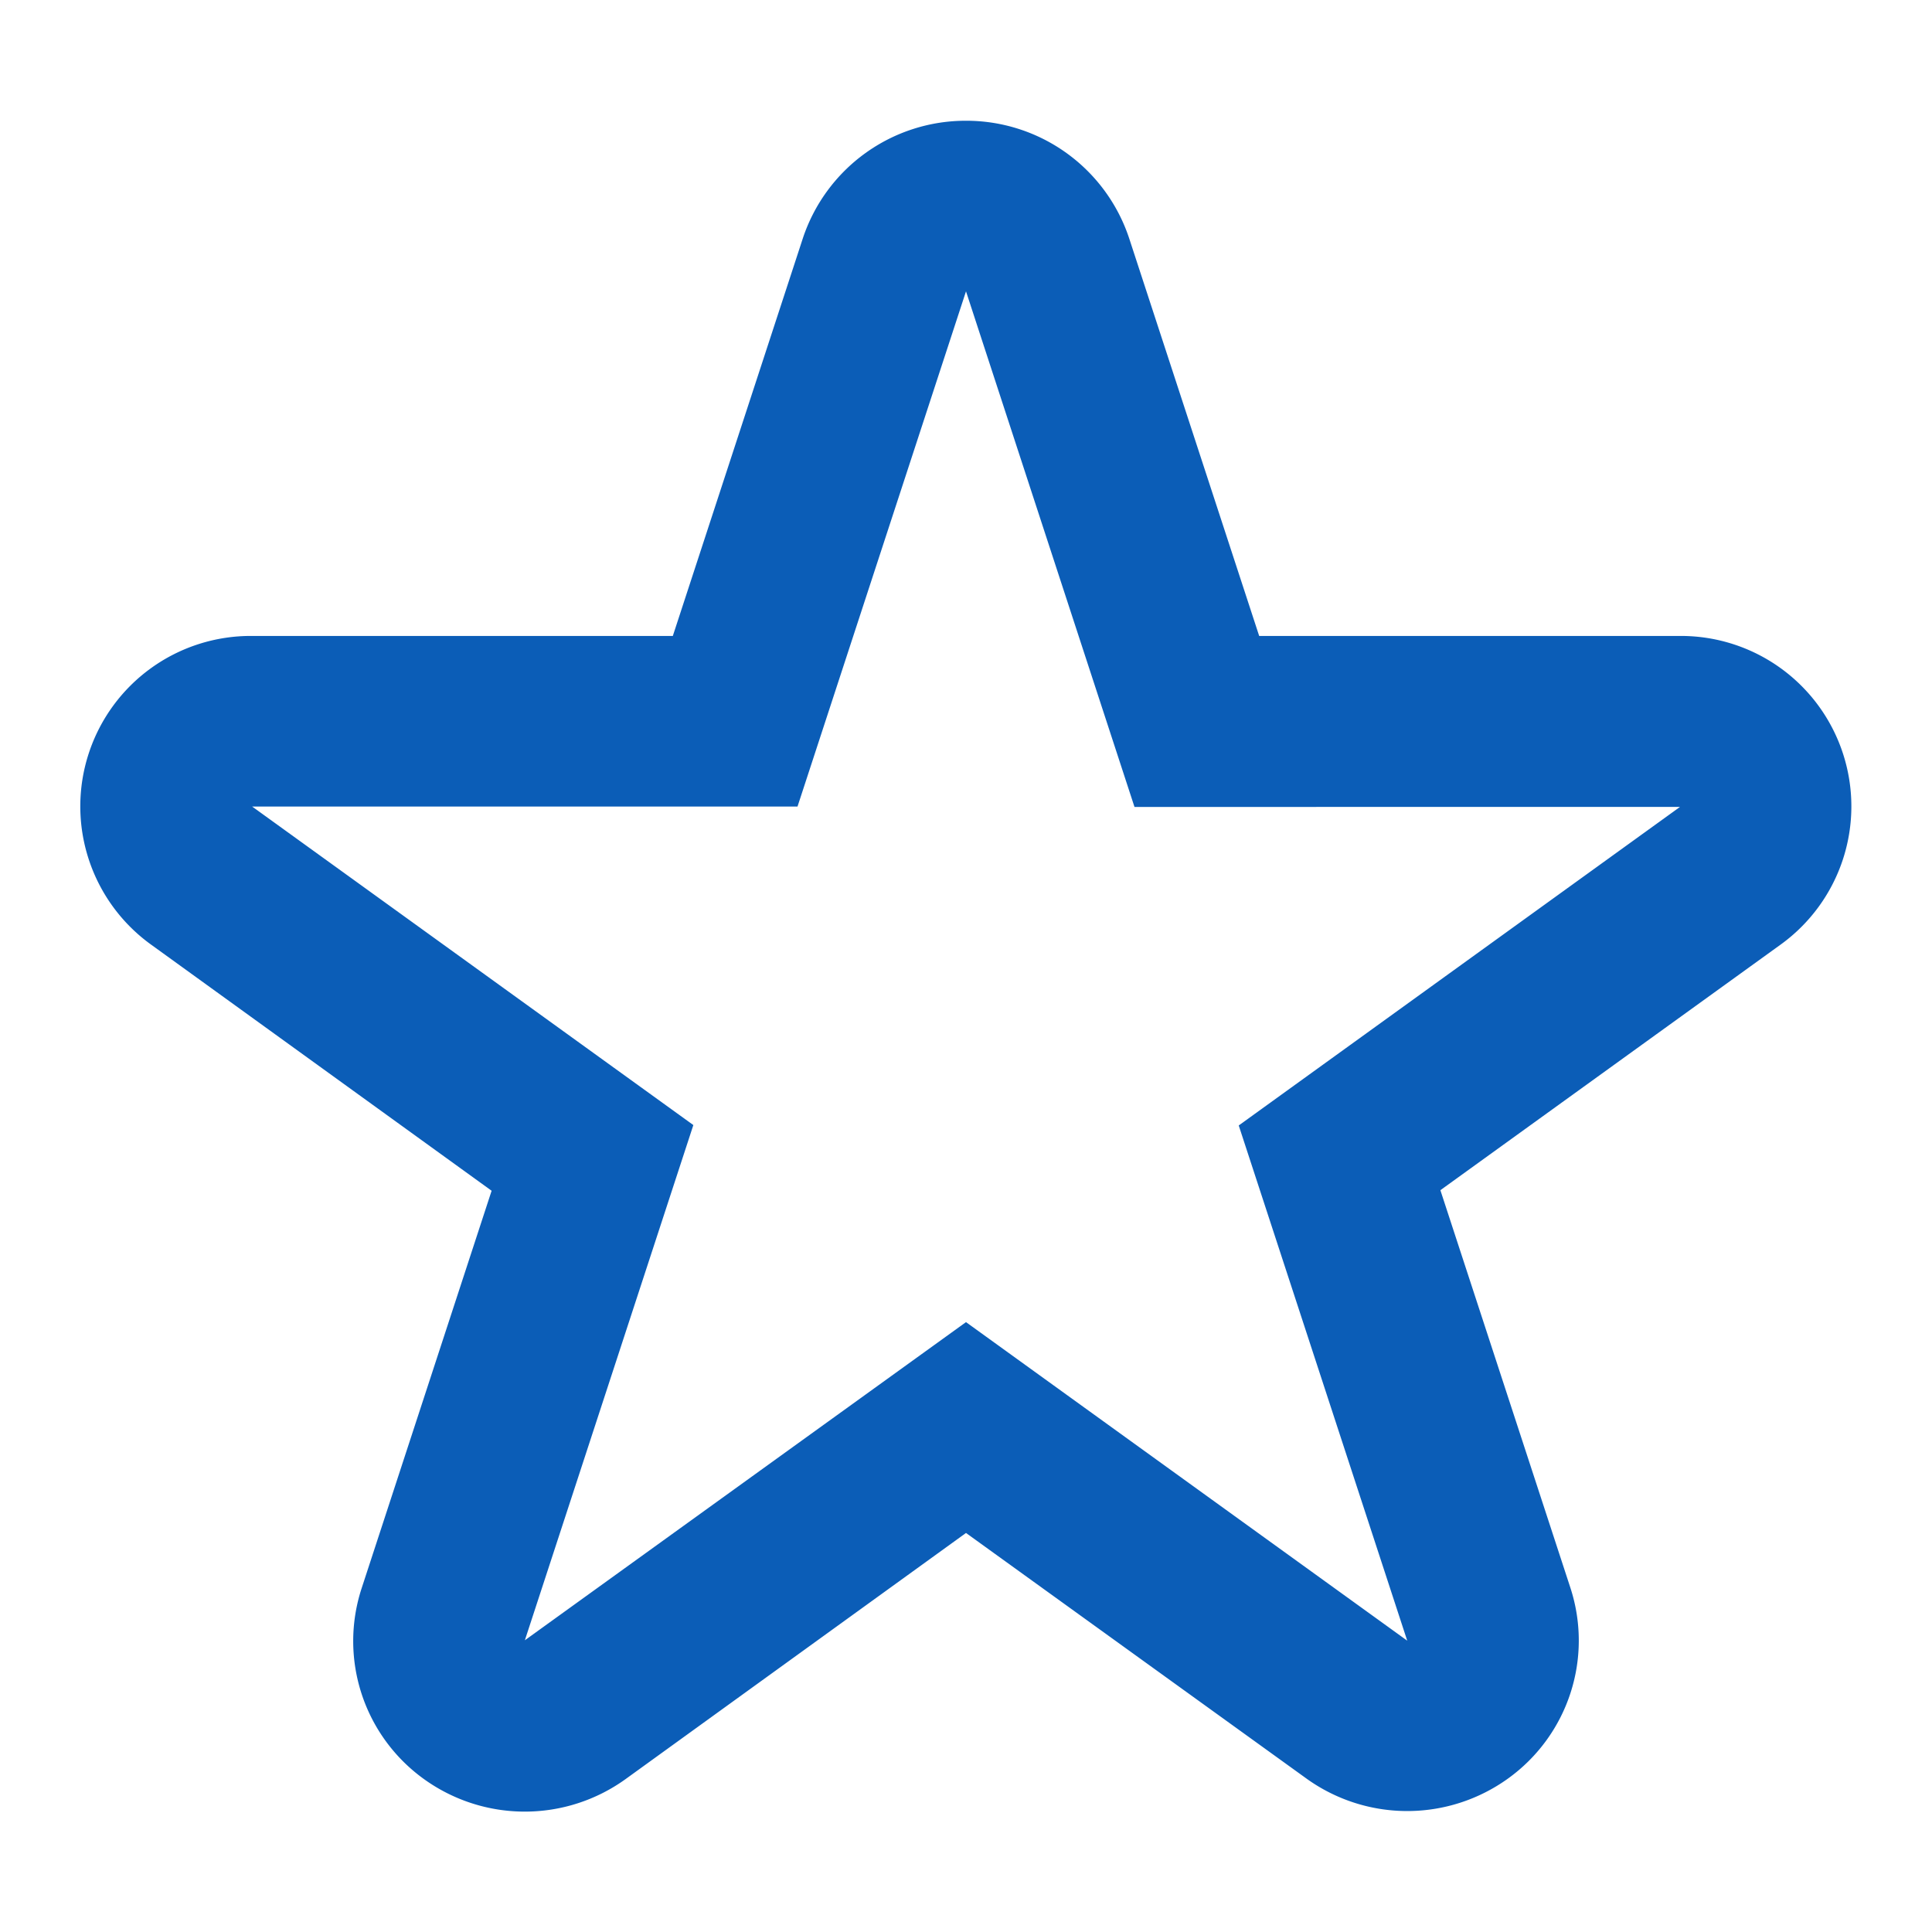 <svg xmlns="http://www.w3.org/2000/svg" xmlns:xlink="http://www.w3.org/1999/xlink" width="24" height="24" viewBox="0 0 24 24">
  <defs>
    <clipPath id="clip-path">
      <rect id="Rectangle_28206" data-name="Rectangle 28206" width="24" height="24" transform="translate(-1748 -8241)" fill="#fff"/>
    </clipPath>
  </defs>
  <g id="favoris" transform="translate(1748 8241)" clip-path="url(#clip-path)">
    <path id="favoris-2" data-name="favoris" d="M12,3.619l-2.093,6.4H3.132l5.481,3.957-2.093,6.4L12,16.424l5.481,3.957-2.093-6.4,5.481-3.957H14.093ZM12,1.5a2.131,2.131,0,0,1,2.028,1.464L15.642,7.9h5.226a2.117,2.117,0,0,1,1.253,3.833l-4.228,3.052,1.615,4.939a2.111,2.111,0,0,1-.774,2.369,2.143,2.143,0,0,1-2.506,0L12,19.043,7.772,22.1a2.143,2.143,0,0,1-2.506,0,2.111,2.111,0,0,1-.774-2.369l1.615-4.939L1.879,11.736A2.117,2.117,0,0,1,3.132,7.9H8.358L9.972,2.964A2.131,2.131,0,0,1,12,1.5Z" transform="translate(-1748 -8241)" fill="#0b5db7"/>
  </g>
</svg>
